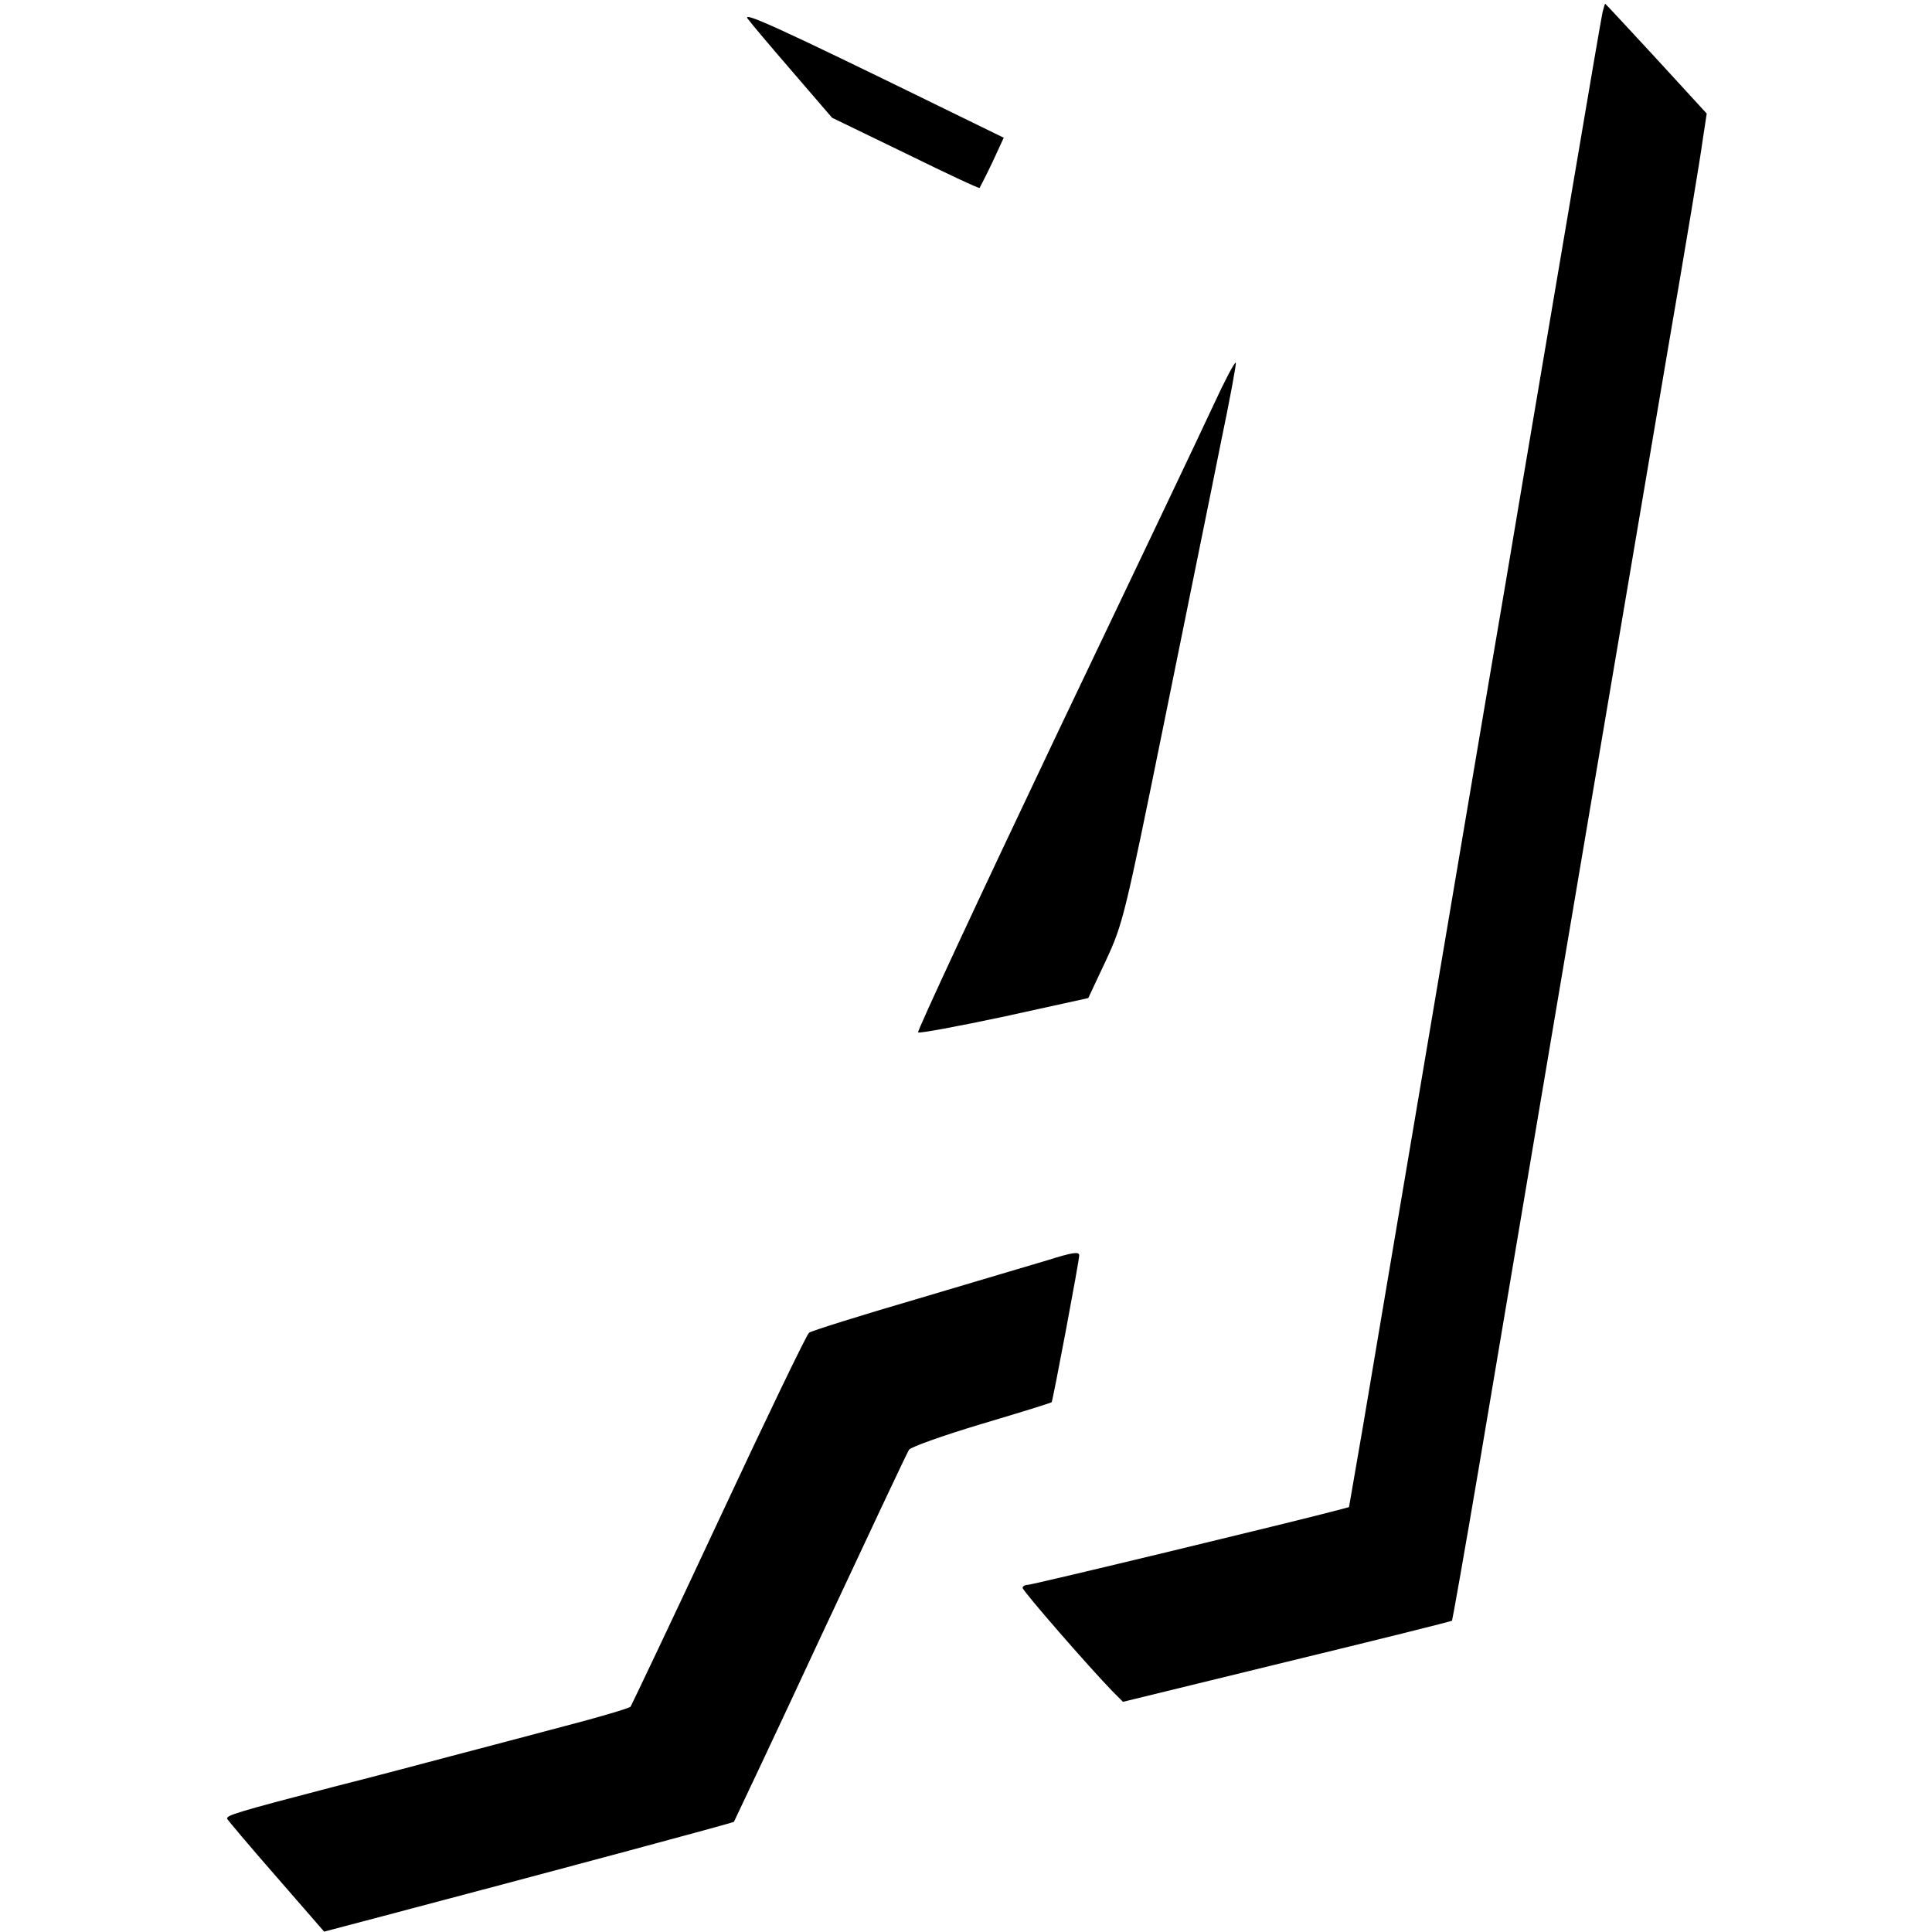 <?xml version="1.0" standalone="no"?>
<!DOCTYPE svg PUBLIC "-//W3C//DTD SVG 20010904//EN"
 "http://www.w3.org/TR/2001/REC-SVG-20010904/DTD/svg10.dtd">
<svg version="1.0" xmlns="http://www.w3.org/2000/svg"
 width="512pt" height="512pt" viewBox="0 0 512 512"
 preserveAspectRatio="xMidYMid meet">
<g transform="translate(0,512) scale(0.1,-0.1)"
fill="#000000" stroke="none">
<path d="M4247 5088 c-3 -13 -37 -212 -76 -443 -39 -231 -121 -712 -181 -1070
-61 -357 -162 -958 -226 -1335 -64 -377 -132 -782 -152 -900 l-37 -214 -30 -8
c-108 -29 -809 -198 -821 -198 -8 0 -14 -4 -14 -8 0 -8 175 -209 239 -275 l27
-27 434 106 c239 58 436 107 438 109 1 1 34 186 72 411 229 1360 391 2315 501
2964 45 261 86 507 91 547 l11 72 -133 145 c-74 80 -135 146 -136 146 -1 0 -4
-10 -7 -22z"/>
<path d="M1981 5071 c8 -11 61 -74 119 -141 l105 -122 194 -94 c106 -52 195
-94 197 -92 1 2 17 32 34 68 l30 65 -172 84 c-423 207 -520 251 -507 232z"/>
<path d="M3217 4049 c-29 -63 -219 -462 -422 -887 -202 -425 -365 -775 -362
-778 3 -3 106 16 228 42 l223 49 47 100 c45 97 50 118 154 630 59 292 127 624
150 740 24 115 42 212 40 214 -3 2 -29 -47 -58 -110z"/>
<path d="M2775 1780 c-33 -10 -186 -55 -340 -101 -154 -45 -285 -86 -291 -91
-6 -4 -114 -228 -239 -496 -125 -268 -231 -490 -234 -495 -4 -4 -84 -28 -177
-52 -93 -25 -227 -60 -299 -79 -71 -19 -211 -56 -310 -81 -257 -67 -286 -76
-283 -85 2 -4 60 -73 130 -153 l127 -146 148 39 c466 123 935 249 938 252 1 2
105 221 229 488 125 267 230 491 235 498 4 7 91 38 191 68 101 30 185 56 187
58 3 3 73 374 73 389 0 11 -18 8 -85 -13z"/>
</g>
</svg>
